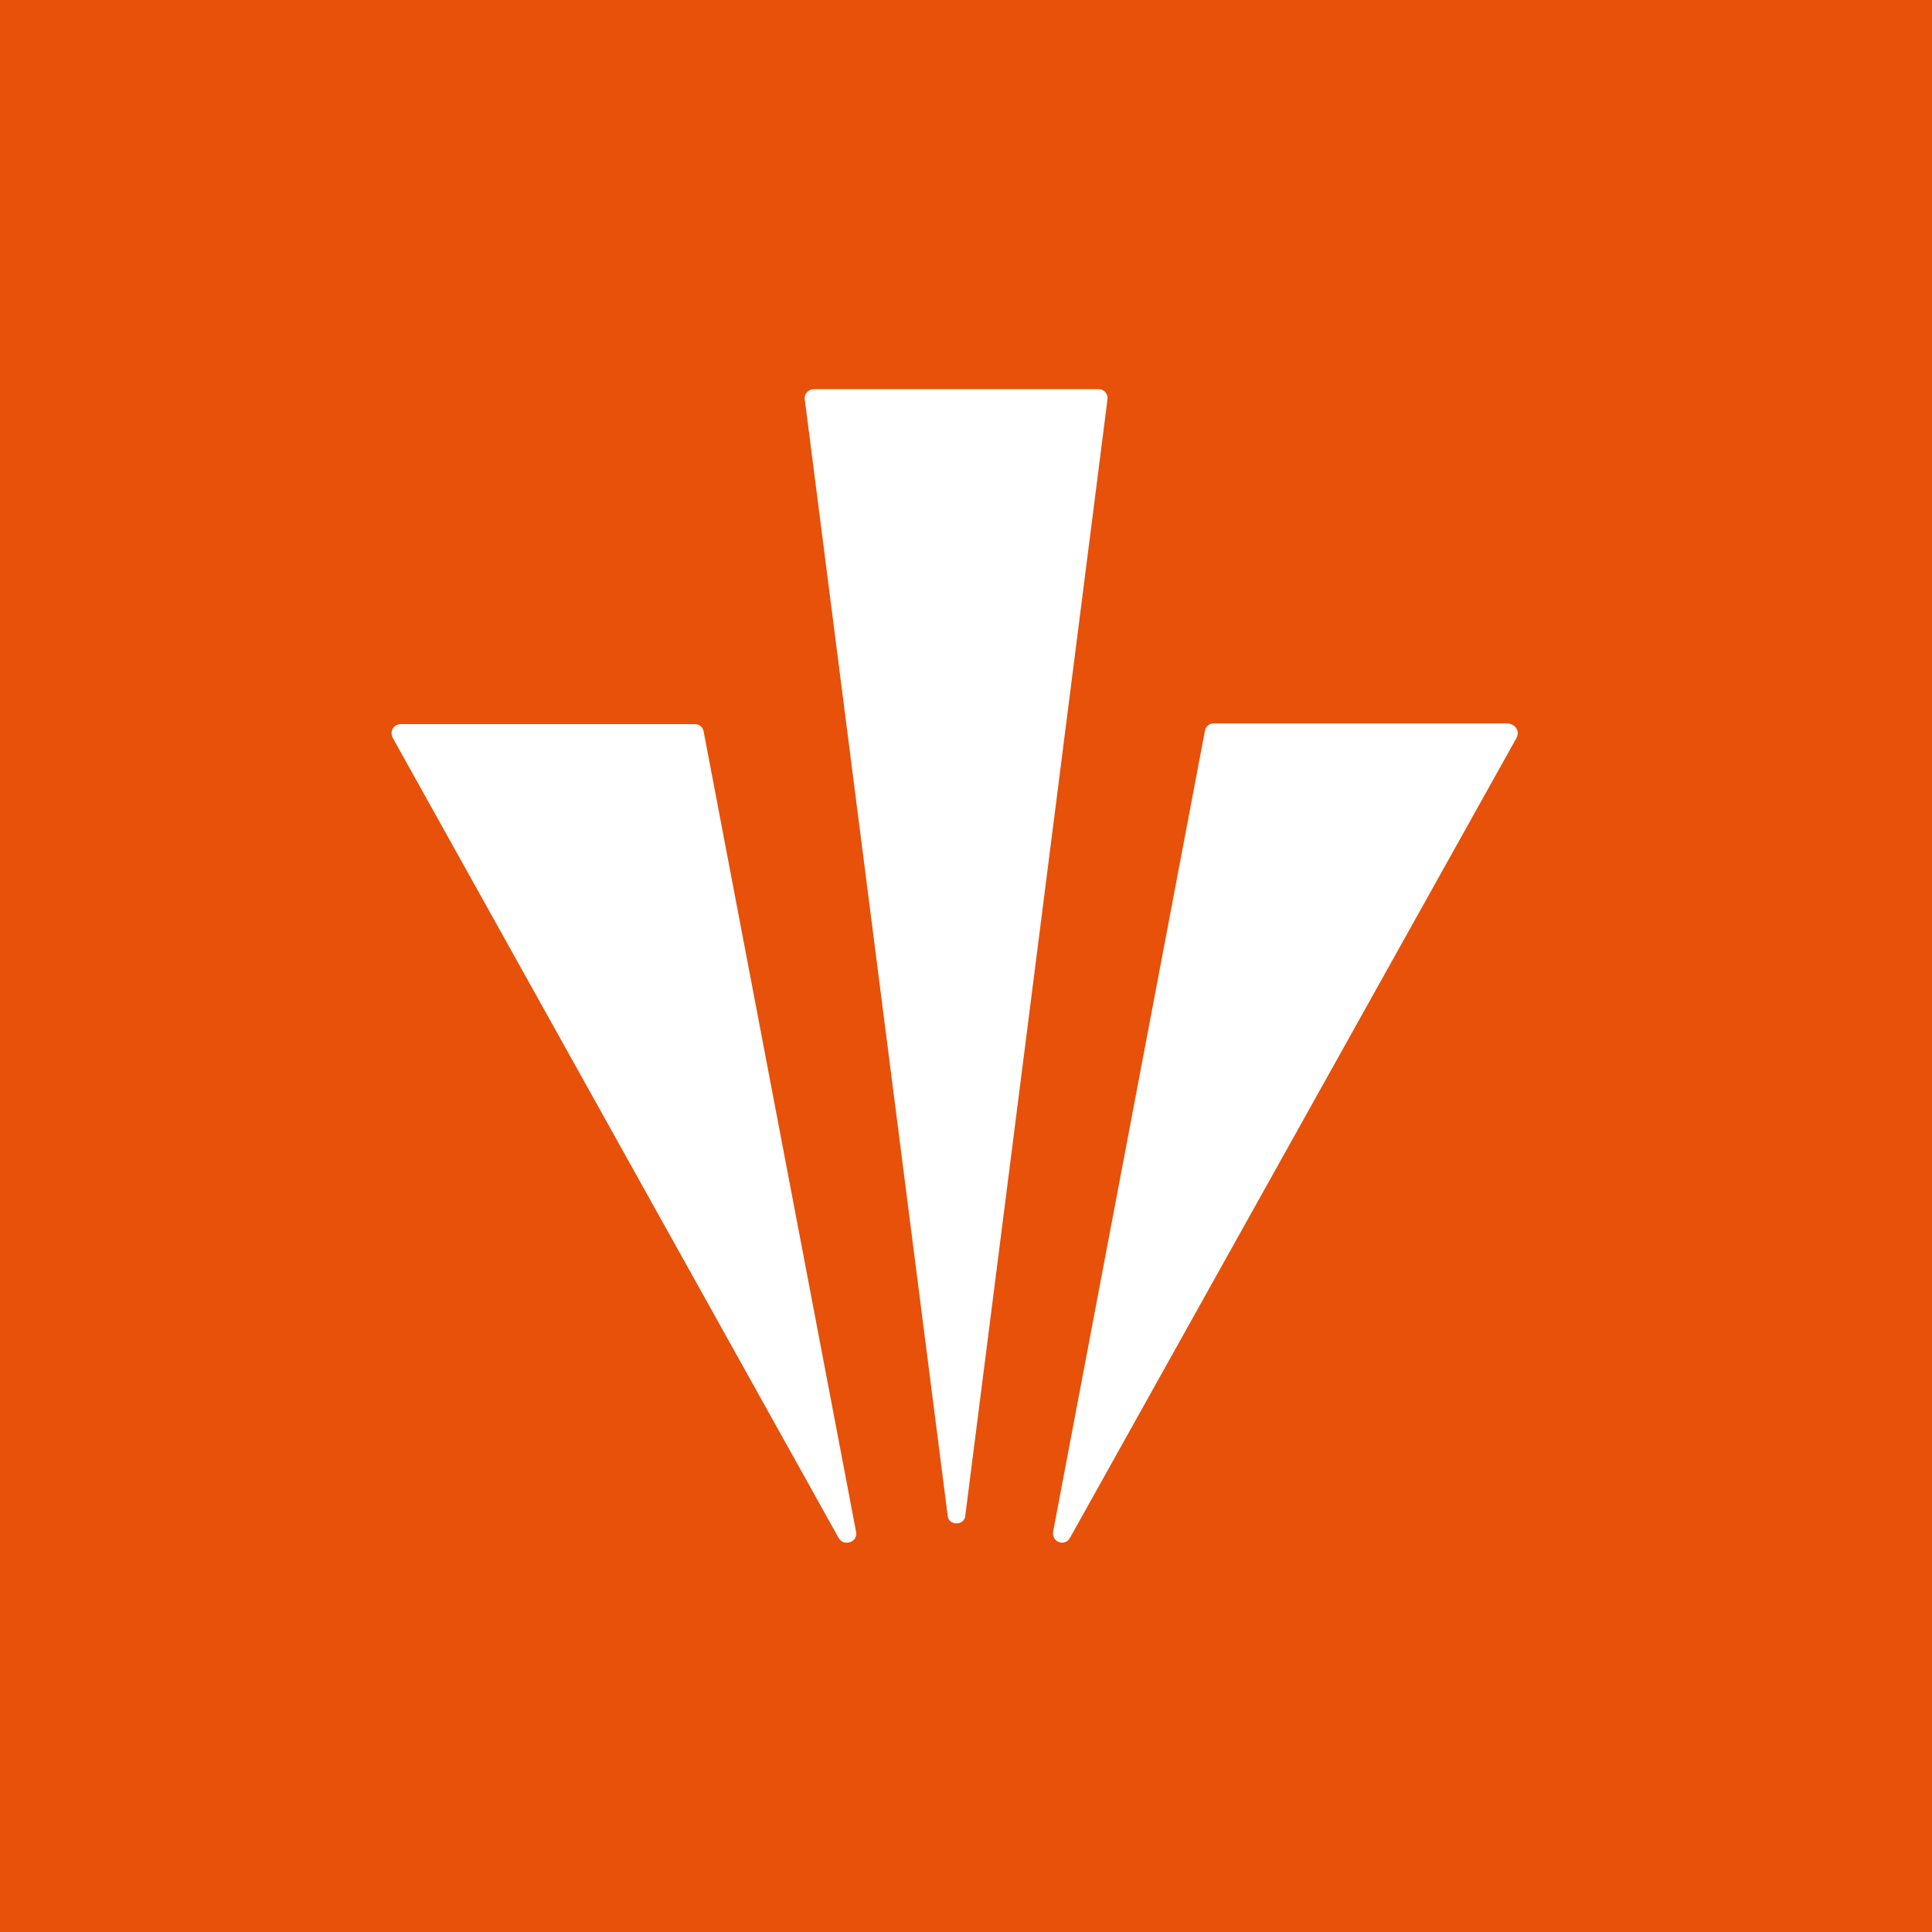 <svg width="40" height="40" viewBox="0 0 40 40" fill="none" xmlns="http://www.w3.org/2000/svg">
<rect x="0" y="0" width="40" height="40" fill="#333333" stroke="none"/>
<g clip-path="url(#clip0_6449_3003)">
<path d="M33.709 5.651H6.149V34.334H33.709V5.651Z" fill="white"/>
<path fill-rule="evenodd" clip-rule="evenodd" d="M40 0H0V40H40V0ZM8.134 15.281L17.36 31.836C17.466 32.033 17.769 31.927 17.724 31.715L14.568 15.144C14.552 15.053 14.476 14.992 14.386 14.992H8.301C8.149 14.992 8.058 15.144 8.134 15.281ZM16.662 8.27L19.621 31.381C19.636 31.593 19.97 31.593 19.985 31.381L22.929 8.27C22.944 8.164 22.868 8.058 22.747 8.058H16.859C16.738 8.058 16.646 8.149 16.662 8.27ZM22.155 31.836L31.396 15.281C31.472 15.144 31.381 14.992 31.214 14.977H25.129C25.038 14.977 24.962 15.038 24.947 15.129L21.806 31.7C21.76 31.927 22.049 32.033 22.155 31.836Z" fill="#E75109"/>
</g>
<defs>
<clipPath id="clip0_6449_3003">
<rect width="40" height="40" fill="white"/>
</clipPath>
</defs>
</svg>
